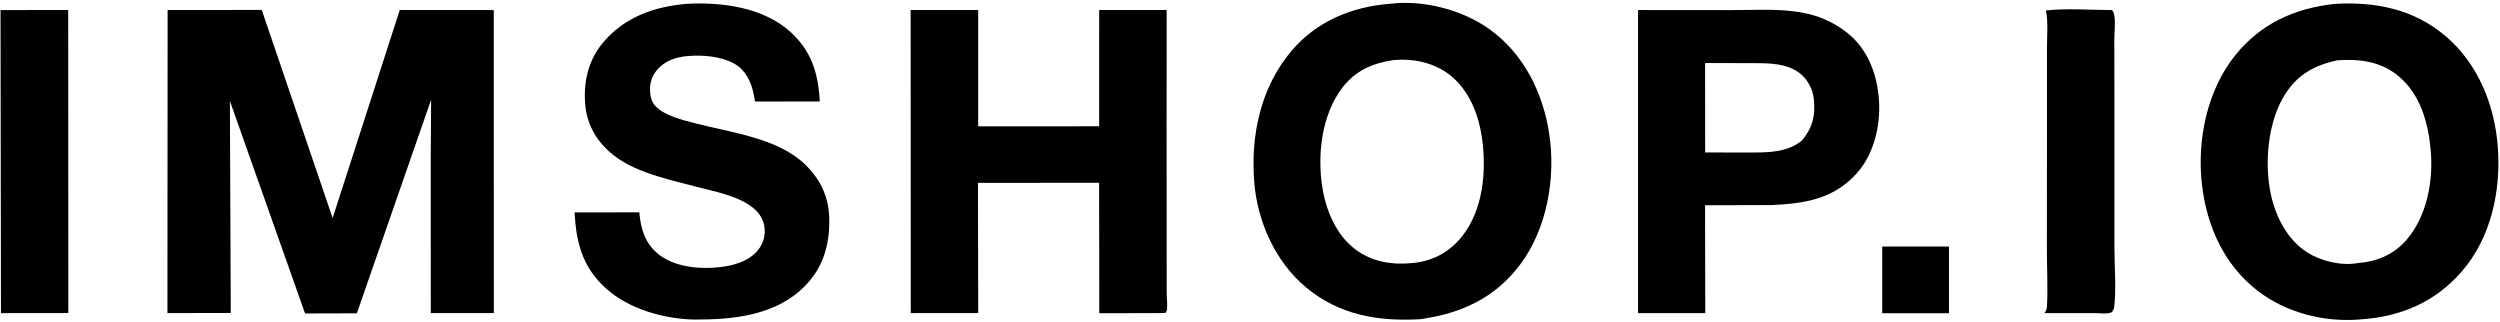 <?xml version="1.0" encoding="UTF-8"?> <svg xmlns="http://www.w3.org/2000/svg" width="862" height="111" viewBox="0 0 862 111" fill="none"><path d="M705.446 3.611C712.723 2.794 720.852 3.463 728.219 3.466C728.587 4.002 728.832 4.321 728.964 4.969C729.49 7.574 729.005 11.183 729.012 13.924C729.034 22.303 729.054 30.683 729.062 39.063C729.077 54.493 729.08 69.922 729.057 85.351C729.047 91.894 729.722 99.366 728.986 105.797C728.91 106.462 728.569 107.06 728.205 107.609C726.828 108.383 723.931 107.959 722.242 107.959C716.461 107.959 710.681 107.959 704.9 107.96L705.087 107.72C705.563 107.029 705.748 106.485 705.793 105.64C706.143 99.031 705.759 92.169 705.764 85.538C705.776 71.072 705.789 56.607 705.794 42.141C705.797 33.61 705.799 25.079 705.794 16.547C705.792 12.408 706.25 7.668 705.446 3.611Z" fill="black"></path><path d="M0.18 3.473L23.518 3.44L23.558 107.932L0.333 107.96L0.18 3.473Z" fill="black"></path><path d="M236.903 1.313L237.046 1.3C249.11 0.697 263.184 2.569 272.478 10.945C279.854 17.593 282.145 25.35 282.662 34.976L260.318 35.015C259.707 30.894 258.733 27.089 255.804 23.968C252.514 20.462 246.052 19.282 241.47 19.201C236.29 19.11 231.053 19.584 227.172 23.434C225.079 25.51 224.053 28.12 224.125 31.06C224.176 33.12 224.564 35.084 226.039 36.62C229.198 39.909 235.376 41.389 239.698 42.514C251.995 45.712 268.155 47.576 277.568 56.684C283.042 61.98 285.823 68.073 285.938 75.646C286.069 84.475 283.81 92.312 277.439 98.721C267.366 108.852 252.684 110.244 239.189 110.179C228.795 109.935 216.853 106.534 209.009 99.514C200.874 92.234 198.67 83.731 198.105 73.228L220.433 73.222L220.475 73.667C221.027 79.263 222.534 84.071 227.12 87.711C232.672 92.118 241.25 92.882 248.011 92.13C252.953 91.581 258.332 90.132 261.525 86.018C263.248 83.798 263.94 81.095 263.58 78.305C262.401 69.163 248.994 66.661 241.667 64.782C236.712 63.511 231.72 62.312 226.829 60.807C221.342 59.12 215.83 56.93 211.304 53.316C206.018 49.096 202.503 43.331 201.832 36.547C201.053 28.659 202.695 20.98 207.832 14.795C215.252 5.859 225.632 2.25 236.903 1.313Z" fill="black"></path><path d="M378.997 3.453L402.272 3.452C402.211 30.232 402.261 57.013 402.269 83.794C402.27 89.552 402.272 95.31 402.274 101.068C402.274 102.744 402.67 105.585 402.276 107.153C402.204 107.437 401.965 107.65 401.809 107.898L399.435 107.957L379.029 108.003L378.979 63.034L337.201 63.048L337.288 107.948L314.032 107.958L313.99 3.459L337.278 3.446L337.279 43.56L378.99 43.546L378.997 3.453Z" fill="black"></path><path fill-rule="evenodd" clip-rule="evenodd" d="M592.132 3.482C583.022 3.481 573.911 3.481 564.8 3.456L564.797 107.96L587.978 107.965L587.903 70.772L610.869 70.709C622.222 70.172 632.191 68.69 640.221 59.742C646.13 53.159 648.452 43.293 647.878 34.618C647.324 26.23 644.43 17.873 637.965 12.189C633.877 8.594 628.661 5.997 623.363 4.763C616.661 3.202 609.433 3.316 602.428 3.427C600.632 3.455 598.85 3.483 597.096 3.483C595.441 3.483 593.787 3.483 592.132 3.482ZM603.181 21.771C598.093 21.738 593.005 21.731 587.918 21.728L587.938 52.576C592.752 52.593 597.566 52.605 602.38 52.589C602.764 52.588 603.15 52.587 603.536 52.587C609.767 52.583 616.248 52.579 621.322 48.441C625.052 43.913 626.006 39.845 625.393 34.023C625.049 30.75 623.241 27.378 620.656 25.333C616.182 21.794 610.094 21.784 604.614 21.776C604.131 21.775 603.653 21.774 603.181 21.771Z" fill="black"></path><path d="M137.843 3.436L170.247 3.461L170.279 107.94L148.532 107.953L148.518 53.8L148.656 34.356L123.045 108.033L105.186 108.083L79.268 34.817L79.568 107.908L57.73 107.957L57.794 3.46L90.251 3.425L114.693 75.182L137.843 3.436Z" fill="black"></path><path fill-rule="evenodd" clip-rule="evenodd" d="M843.262 12.479C832.213 3.074 818.92 0.488 804.824 1.351C791.046 2.934 779.494 8.119 770.675 19.104C760.9 31.281 757.43 48.59 759.263 63.91C760.94 77.93 766.78 91.098 778.093 99.999C788.166 107.925 801.58 111.271 814.282 110.103C827.985 109.124 839.706 104.096 848.806 93.625C858.919 81.989 862.384 65.745 861.245 50.661C860.155 36.22 854.476 22.024 843.262 12.479ZM827.109 26.335C820.935 21.153 813.612 20.255 805.858 20.793C798.076 22.509 792.319 25.596 787.935 32.449C781.887 41.905 780.62 56.529 783.088 67.437C784.816 75.074 788.834 82.802 795.624 87.079C800.365 90.065 807.412 91.746 812.975 90.7C819.701 90.166 825.44 87.767 829.898 82.551C836.802 74.473 839.031 62.363 838.125 51.992C837.299 42.536 834.671 32.683 827.109 26.335Z" fill="black"></path><path fill-rule="evenodd" clip-rule="evenodd" d="M513.751 10.199C504.327 3.378 490.776 -0.141 479.158 1.313C466.111 2.328 454.025 7.326 445.406 17.428C434.64 30.047 431.142 46.769 432.481 62.981C433.596 76.494 439.751 90.247 450.246 99.026C461.749 108.648 475.139 110.883 489.665 110.061C503.755 108.115 515.507 102.78 524.226 91.11C533.433 78.789 536.454 61.288 534.189 46.227C532.068 32.117 525.488 18.696 513.751 10.199ZM499.639 25.645C494.252 21.544 487.172 20.104 480.514 20.706C473.235 21.767 467.237 24.386 462.706 30.409C455.765 39.637 454.199 53.063 455.893 64.274C457.117 72.38 460.664 81.072 467.466 86.09C473.443 90.5 480.324 91.403 487.55 90.654C494.496 89.832 500.063 86.734 504.364 81.172C511.345 72.145 512.523 59.189 511.076 48.199C509.962 39.735 506.628 30.965 499.639 25.645Z" fill="black"></path><path d="M649 85H672V108H649V85Z" fill="black"></path></svg> 